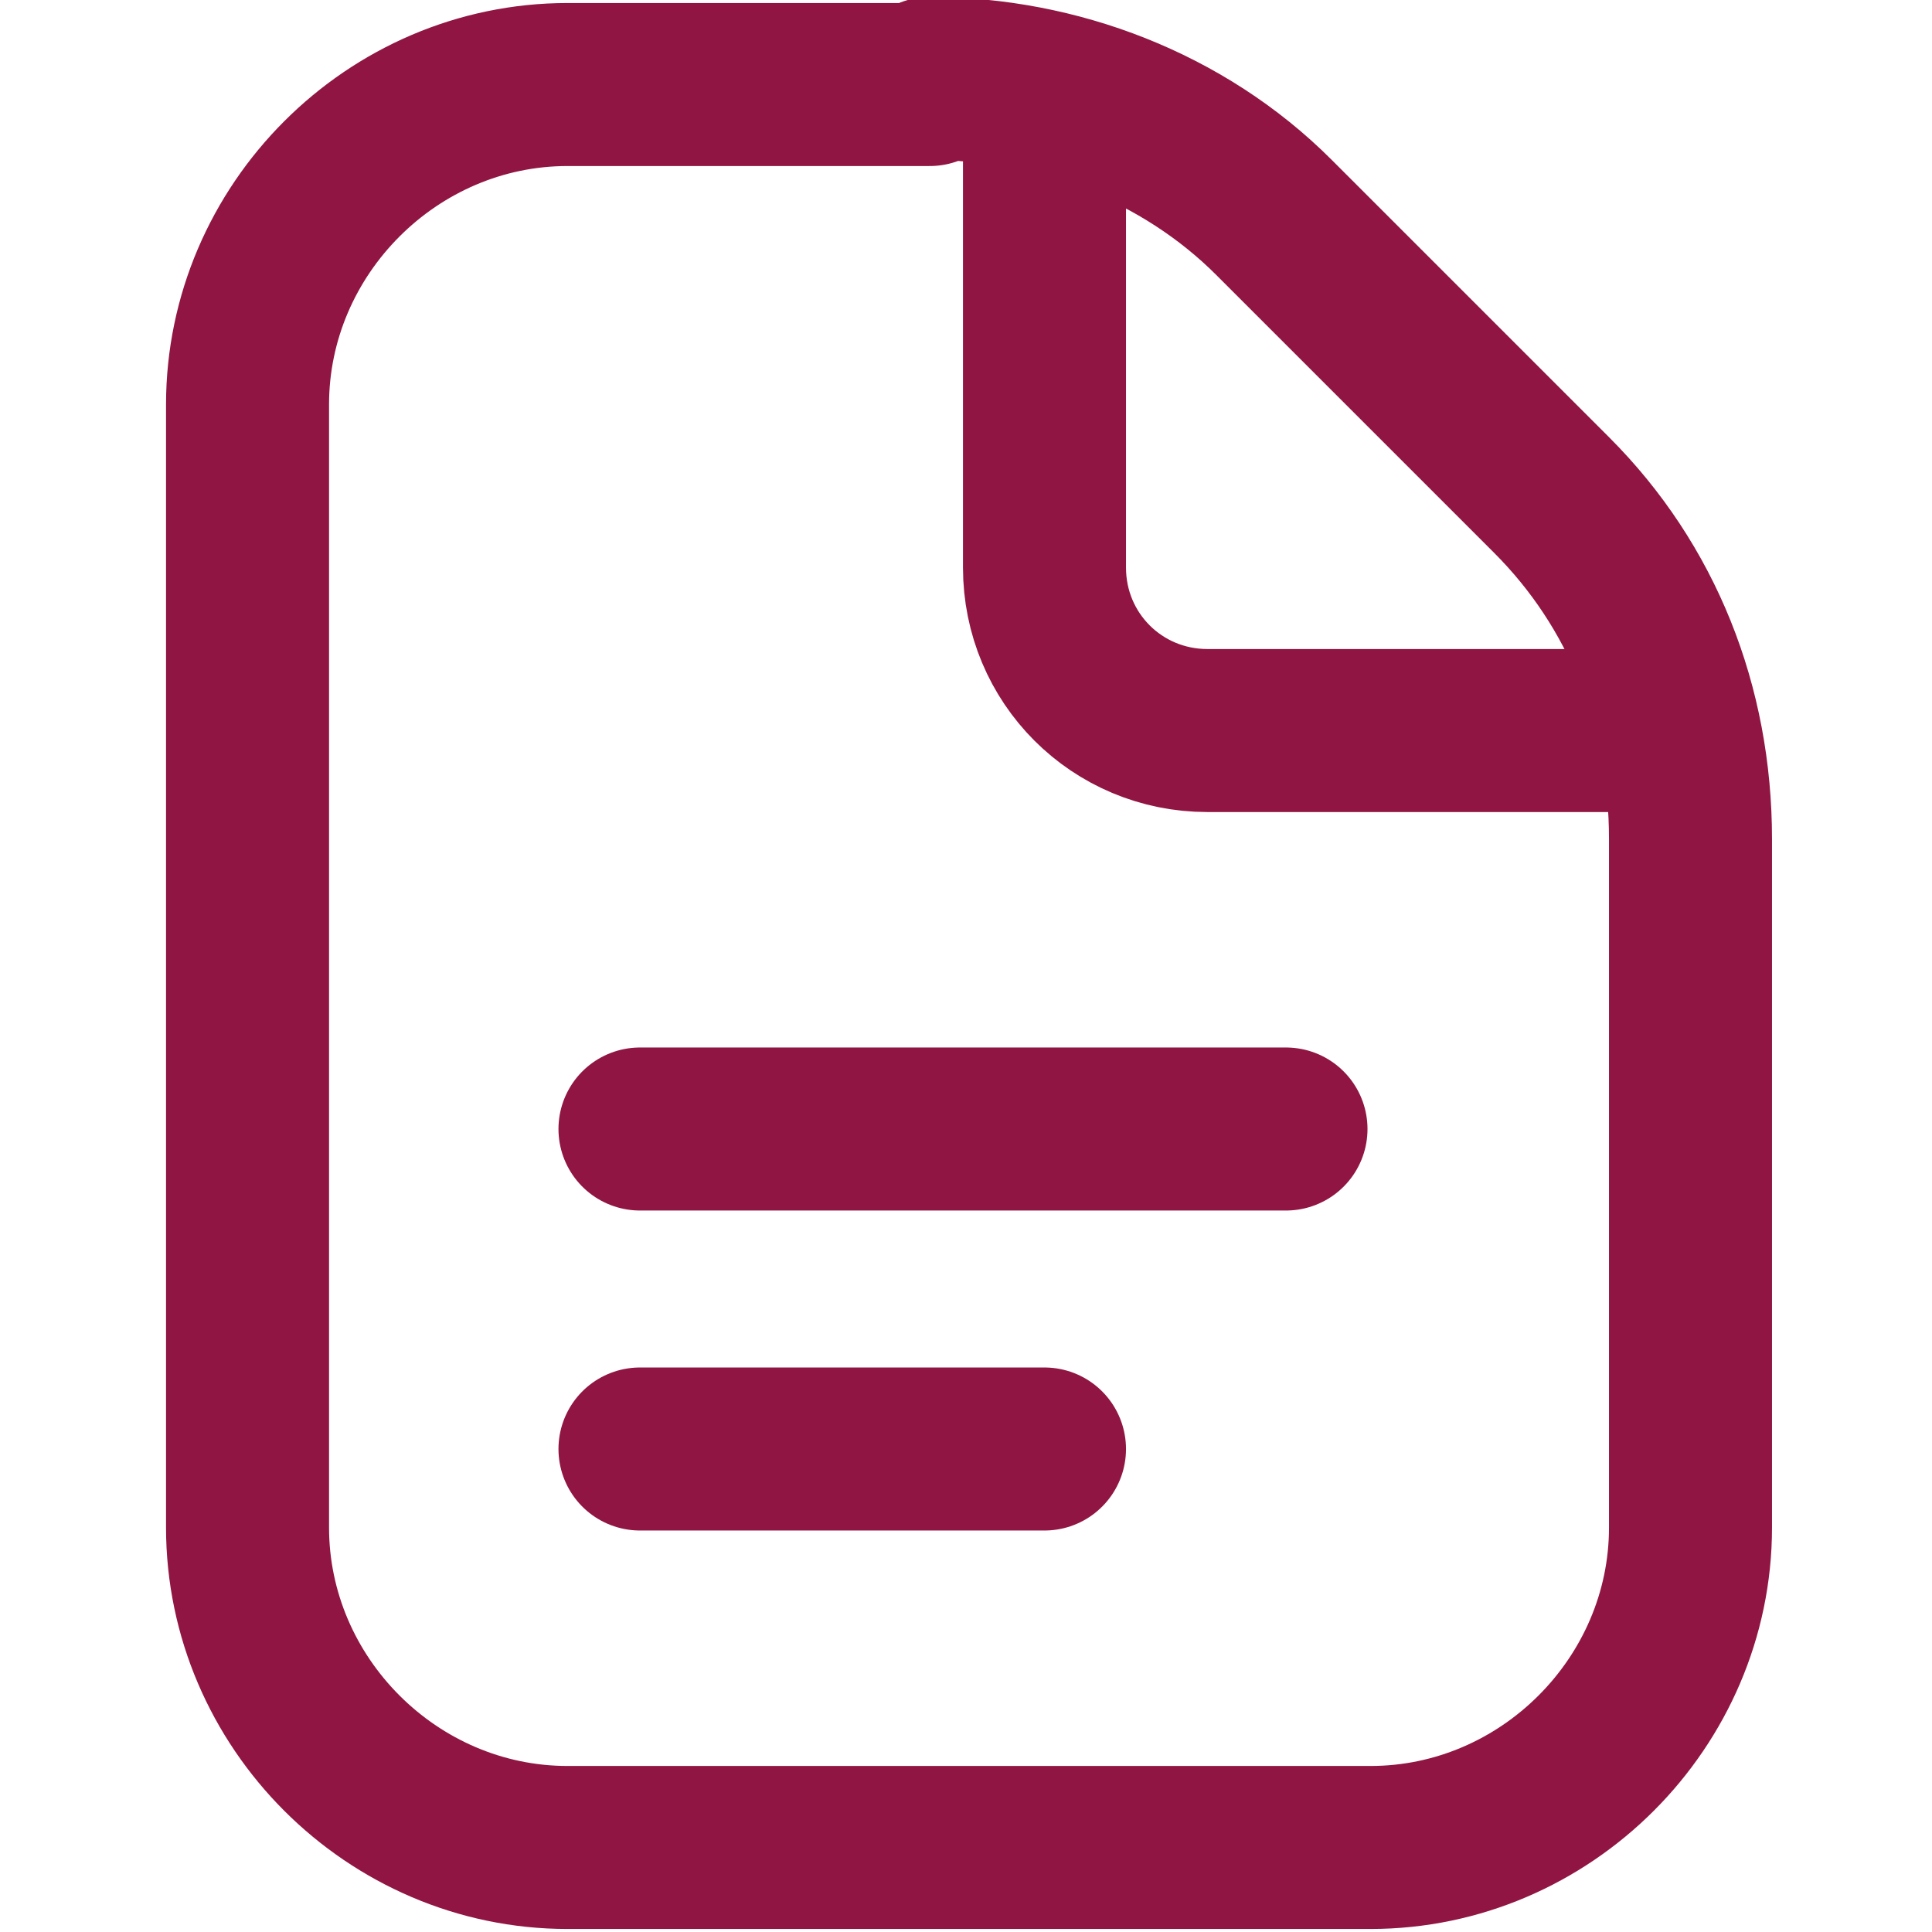 <?xml version="1.0" encoding="UTF-8"?> <svg xmlns="http://www.w3.org/2000/svg" xmlns:xlink="http://www.w3.org/1999/xlink" xmlns:svg="http://www.w3.org/2000/svg" id="svg279" version="1.1" viewBox="0 0 32 32"><!-- Generator: Adobe Illustrator 29.1.0, SVG Export Plug-In . SVG Version: 2.1.0 Build 142) --><defs><style> .st0, .st1 { fill: none; } .st2 { fill: #911542; } .st2, .st1 { stroke: #911542; stroke-linecap: round; stroke-linejoin: round; stroke-width: 2.7px; } .st3 { clip-path: url(#clippath); } </style><clipPath id="clippath"><rect class="st0" y="0" width="32" height="32"></rect></clipPath></defs><g id="g285"><g id="g287"><path id="path289" class="st2" d="M21.3,18.7h-10.7"></path></g><g id="g291"><path id="path293" class="st1" d="M17.3,24h-6.7"></path></g><g id="g295"><g class="st3"><g id="g297"><g id="g303"><path id="path305" class="st1" d="M15.4,1.3c2.1,0,4.2.8,5.7,2.3l4.6,4.6c1.5,1.5,2.3,3.5,2.3,5.7v11.4c0,2.9-2.4,5.3-5.3,5.3h-13.3c-2.9,0-5.3-2.4-5.3-5.3V6.7c0-2.9,2.4-5.3,5.3-5.3h6Z"></path></g><g id="g307"><path id="path309" class="st1" d="M17.3,2.7v6.7c0,1.5,1.2,2.7,2.7,2.7h6.7"></path></g></g></g></g></g></svg> 
